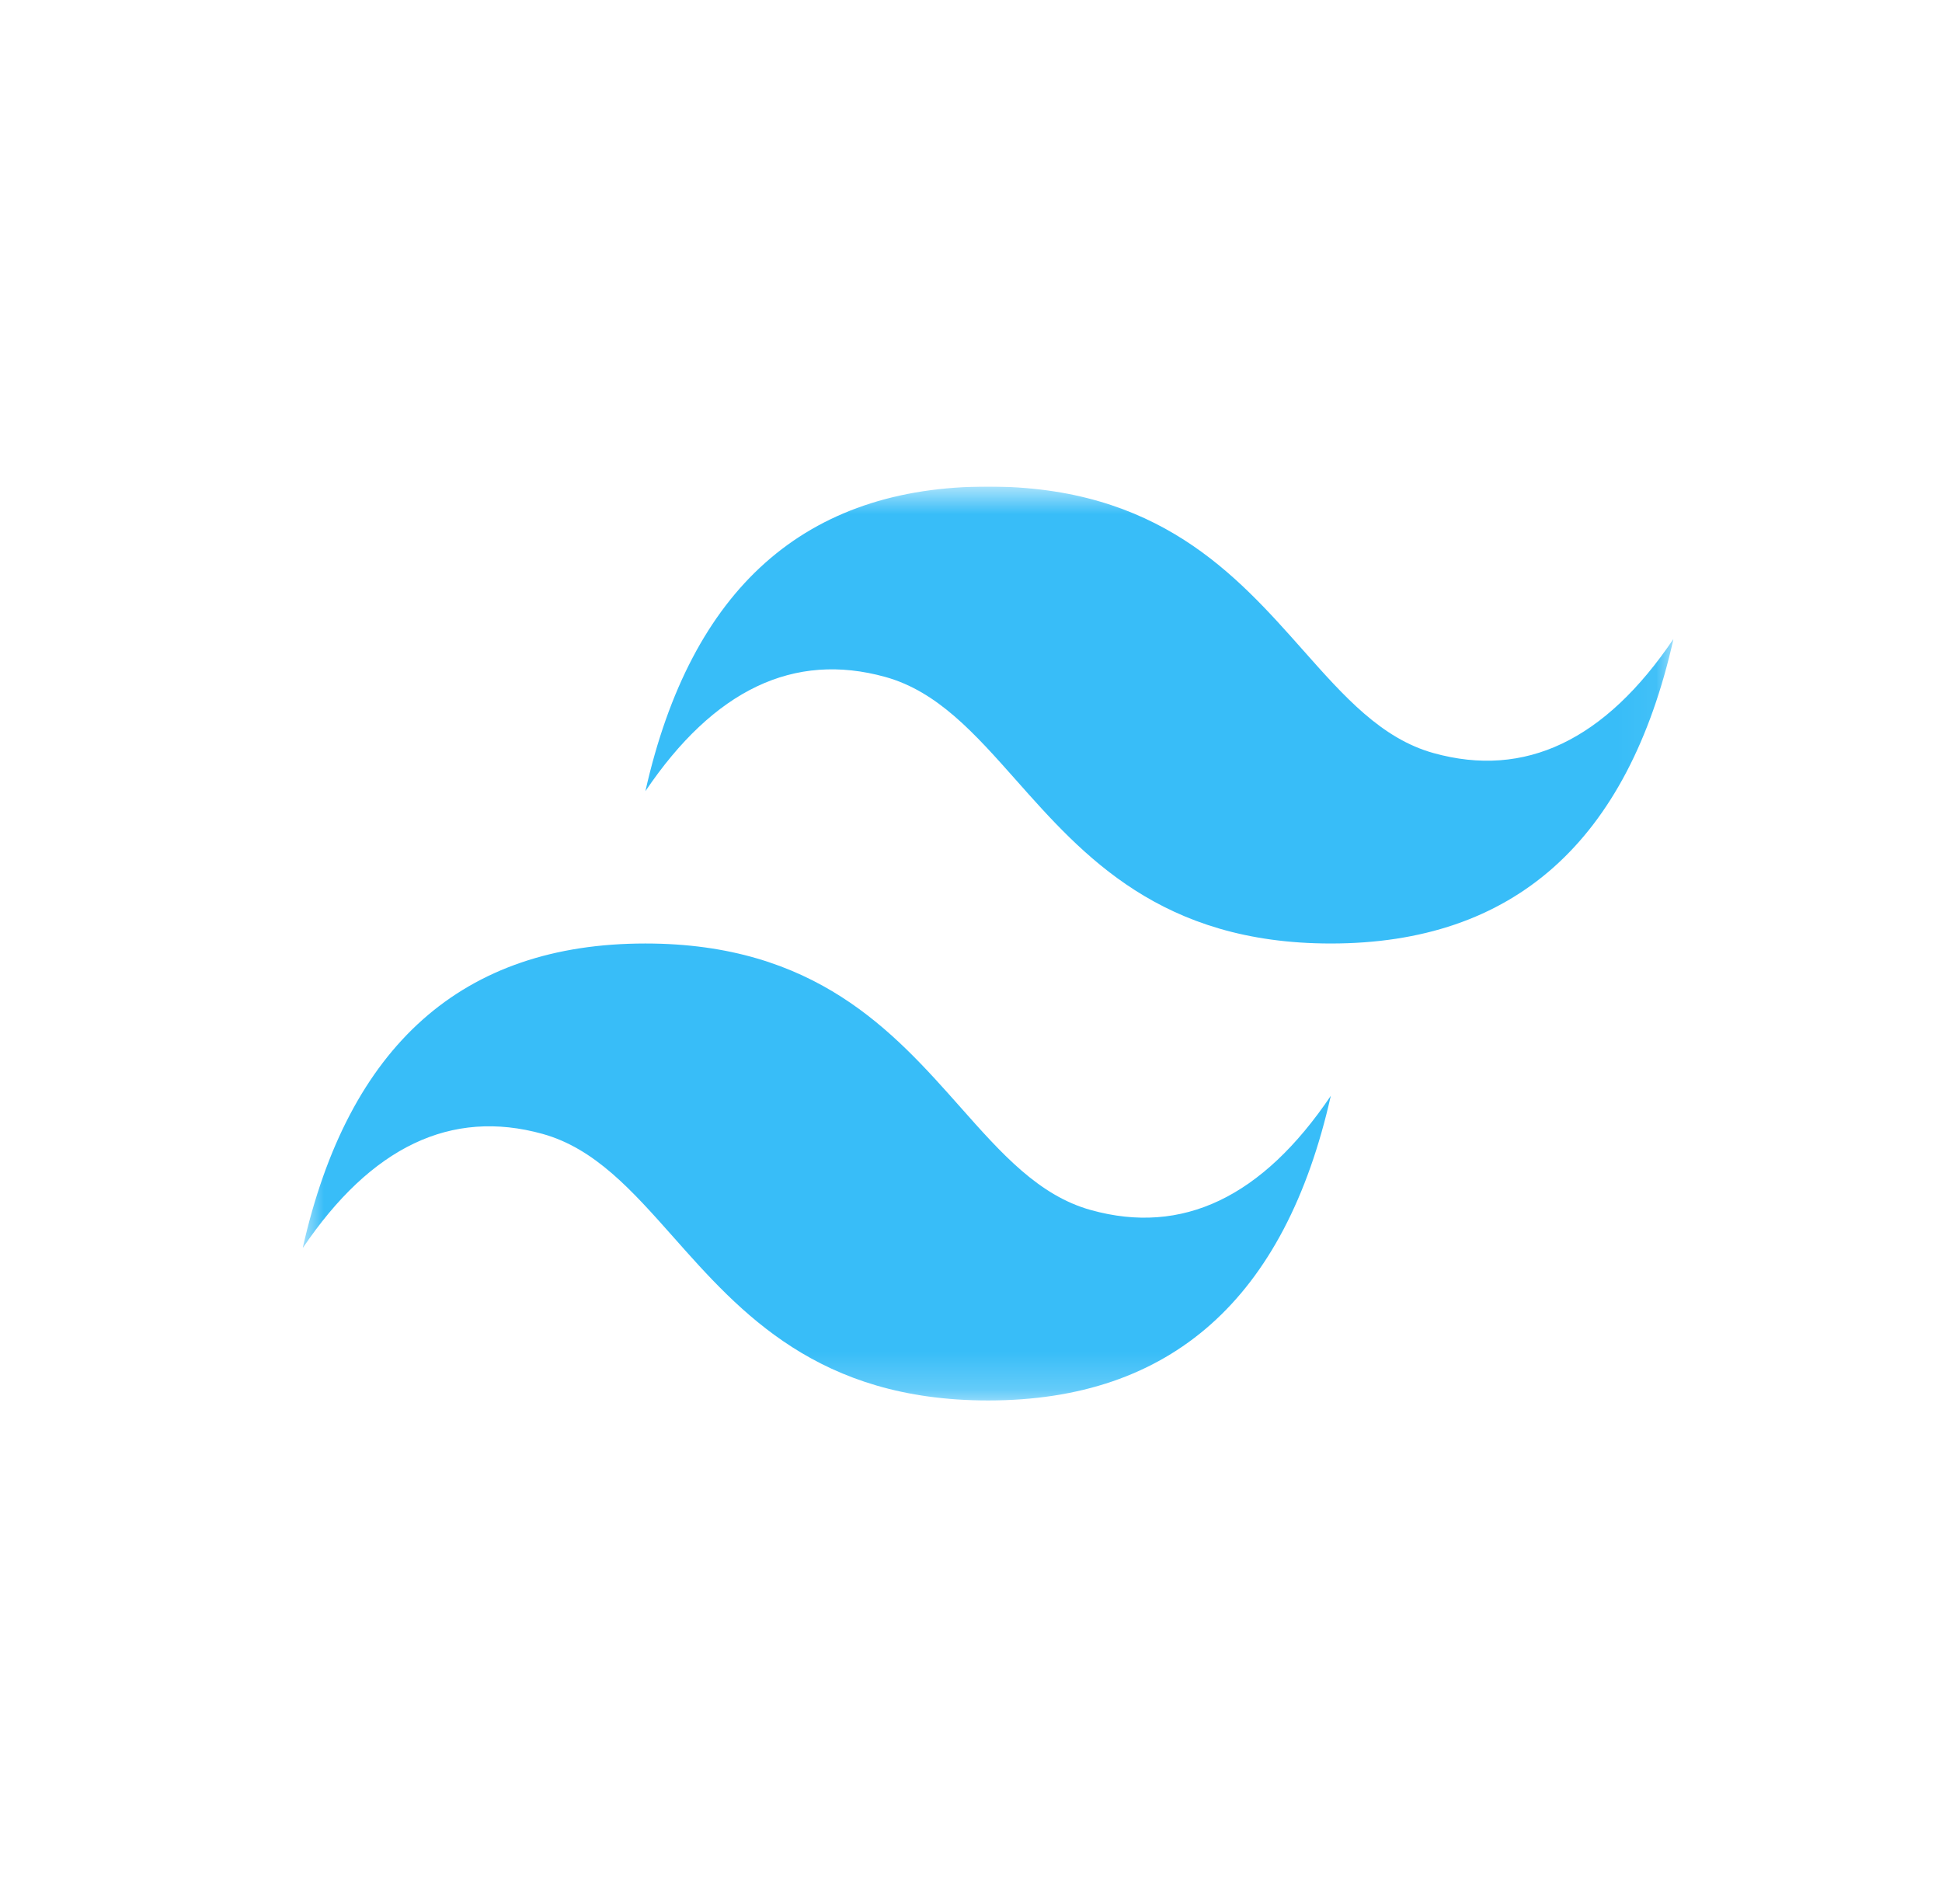 <svg xmlns="http://www.w3.org/2000/svg" width="51" height="50" viewBox="0 0 51 50" fill="none"><g style="mix-blend-mode:luminosity"><g clip-path="url(#clip0_53472_3252)"><mask id="mask0_53472_3252" style="mask-type:luminance" maskUnits="userSpaceOnUse" x="7" y="12" width="37" height="25"><path d="M7.949 12.777H43.949V36.777H7.949V12.777Z" fill="white"></path></mask><g mask="url(#mask0_53472_3252)"><path fill-rule="evenodd" clip-rule="evenodd" d="M25.949 12.777C21.149 12.777 18.149 15.444 16.949 20.777C18.749 18.111 20.849 17.111 23.249 17.777C24.619 18.157 25.597 19.262 26.681 20.483C28.445 22.474 30.488 24.777 34.949 24.777C39.749 24.777 42.749 22.111 43.949 16.777C42.149 19.444 40.049 20.444 37.649 19.777C36.28 19.397 35.301 18.293 34.218 17.071C32.453 15.081 30.411 12.777 25.949 12.777ZM16.949 24.777C12.149 24.777 9.149 27.444 7.949 32.777C9.749 30.111 11.849 29.111 14.249 29.777C15.619 30.158 16.597 31.262 17.681 32.483C19.445 34.474 21.488 36.777 25.949 36.777C30.749 36.777 33.749 34.111 34.949 28.777C33.149 31.444 31.049 32.444 28.649 31.777C27.28 31.397 26.301 30.293 25.218 29.071C23.453 27.081 21.411 24.777 16.949 24.777Z" fill="#38BDF8"></path></g></g></g><defs><clipPath id="clip0_53472_3252"><rect width="36" height="24.444" fill="white" transform="translate(7.949 12.777)"></rect></clipPath></defs></svg>